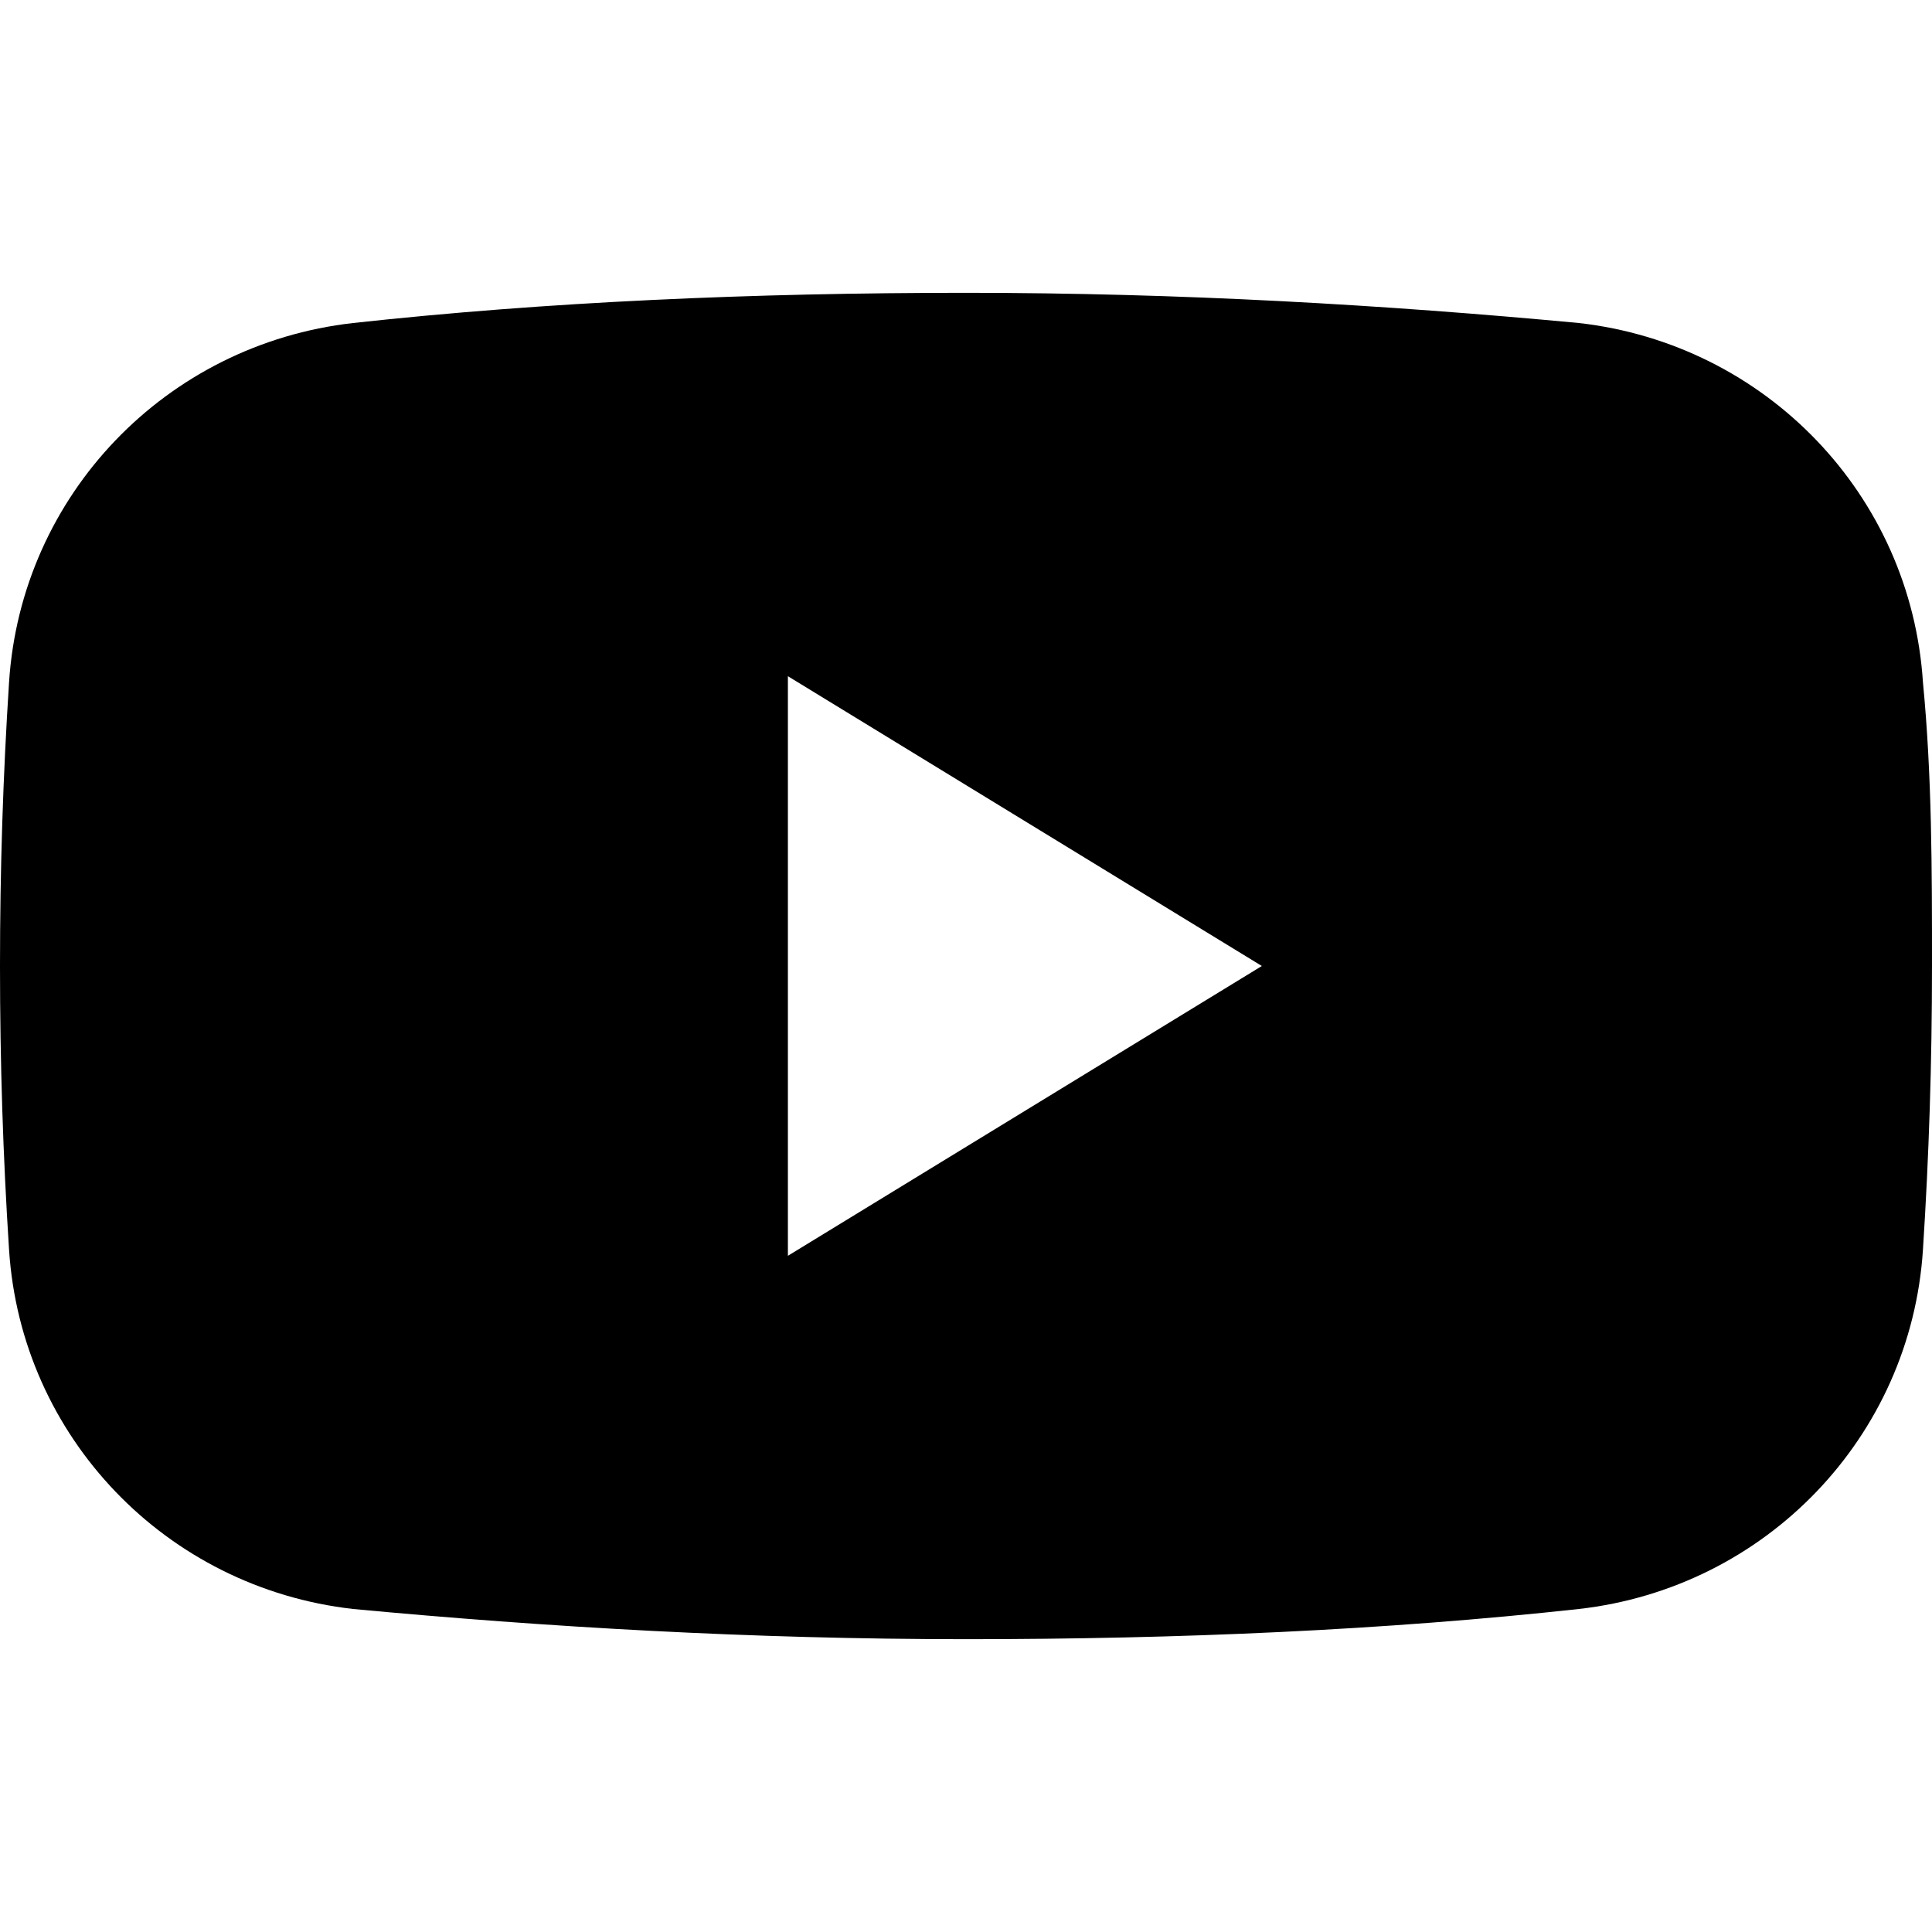 <svg xmlns="http://www.w3.org/2000/svg" viewBox="0 0 64 64"><path fill="#000000" d="M63.7,22.6c-.4-6.2-5.2-11.2-11.4-11.9-6.4-.6-13.2-1-20.3-1s-13.9.3-20.3,1C5.5,11.4.7,16.4.3,22.6.1,25.7,0,28.8,0,32s.1,6.3.3,9.4c.4,6.2,5.2,11.2,11.4,11.9,6.4.6,13.2,1,20.3,1s13.9-.3,20.3-1c6.2-.7,11-5.7,11.4-11.9.2-3.1.3-6.2.3-9.4s0-6.3-.3-9.4ZM26.1,41.6v-19.2l15.7,9.6-15.7,9.6Z"/></svg>